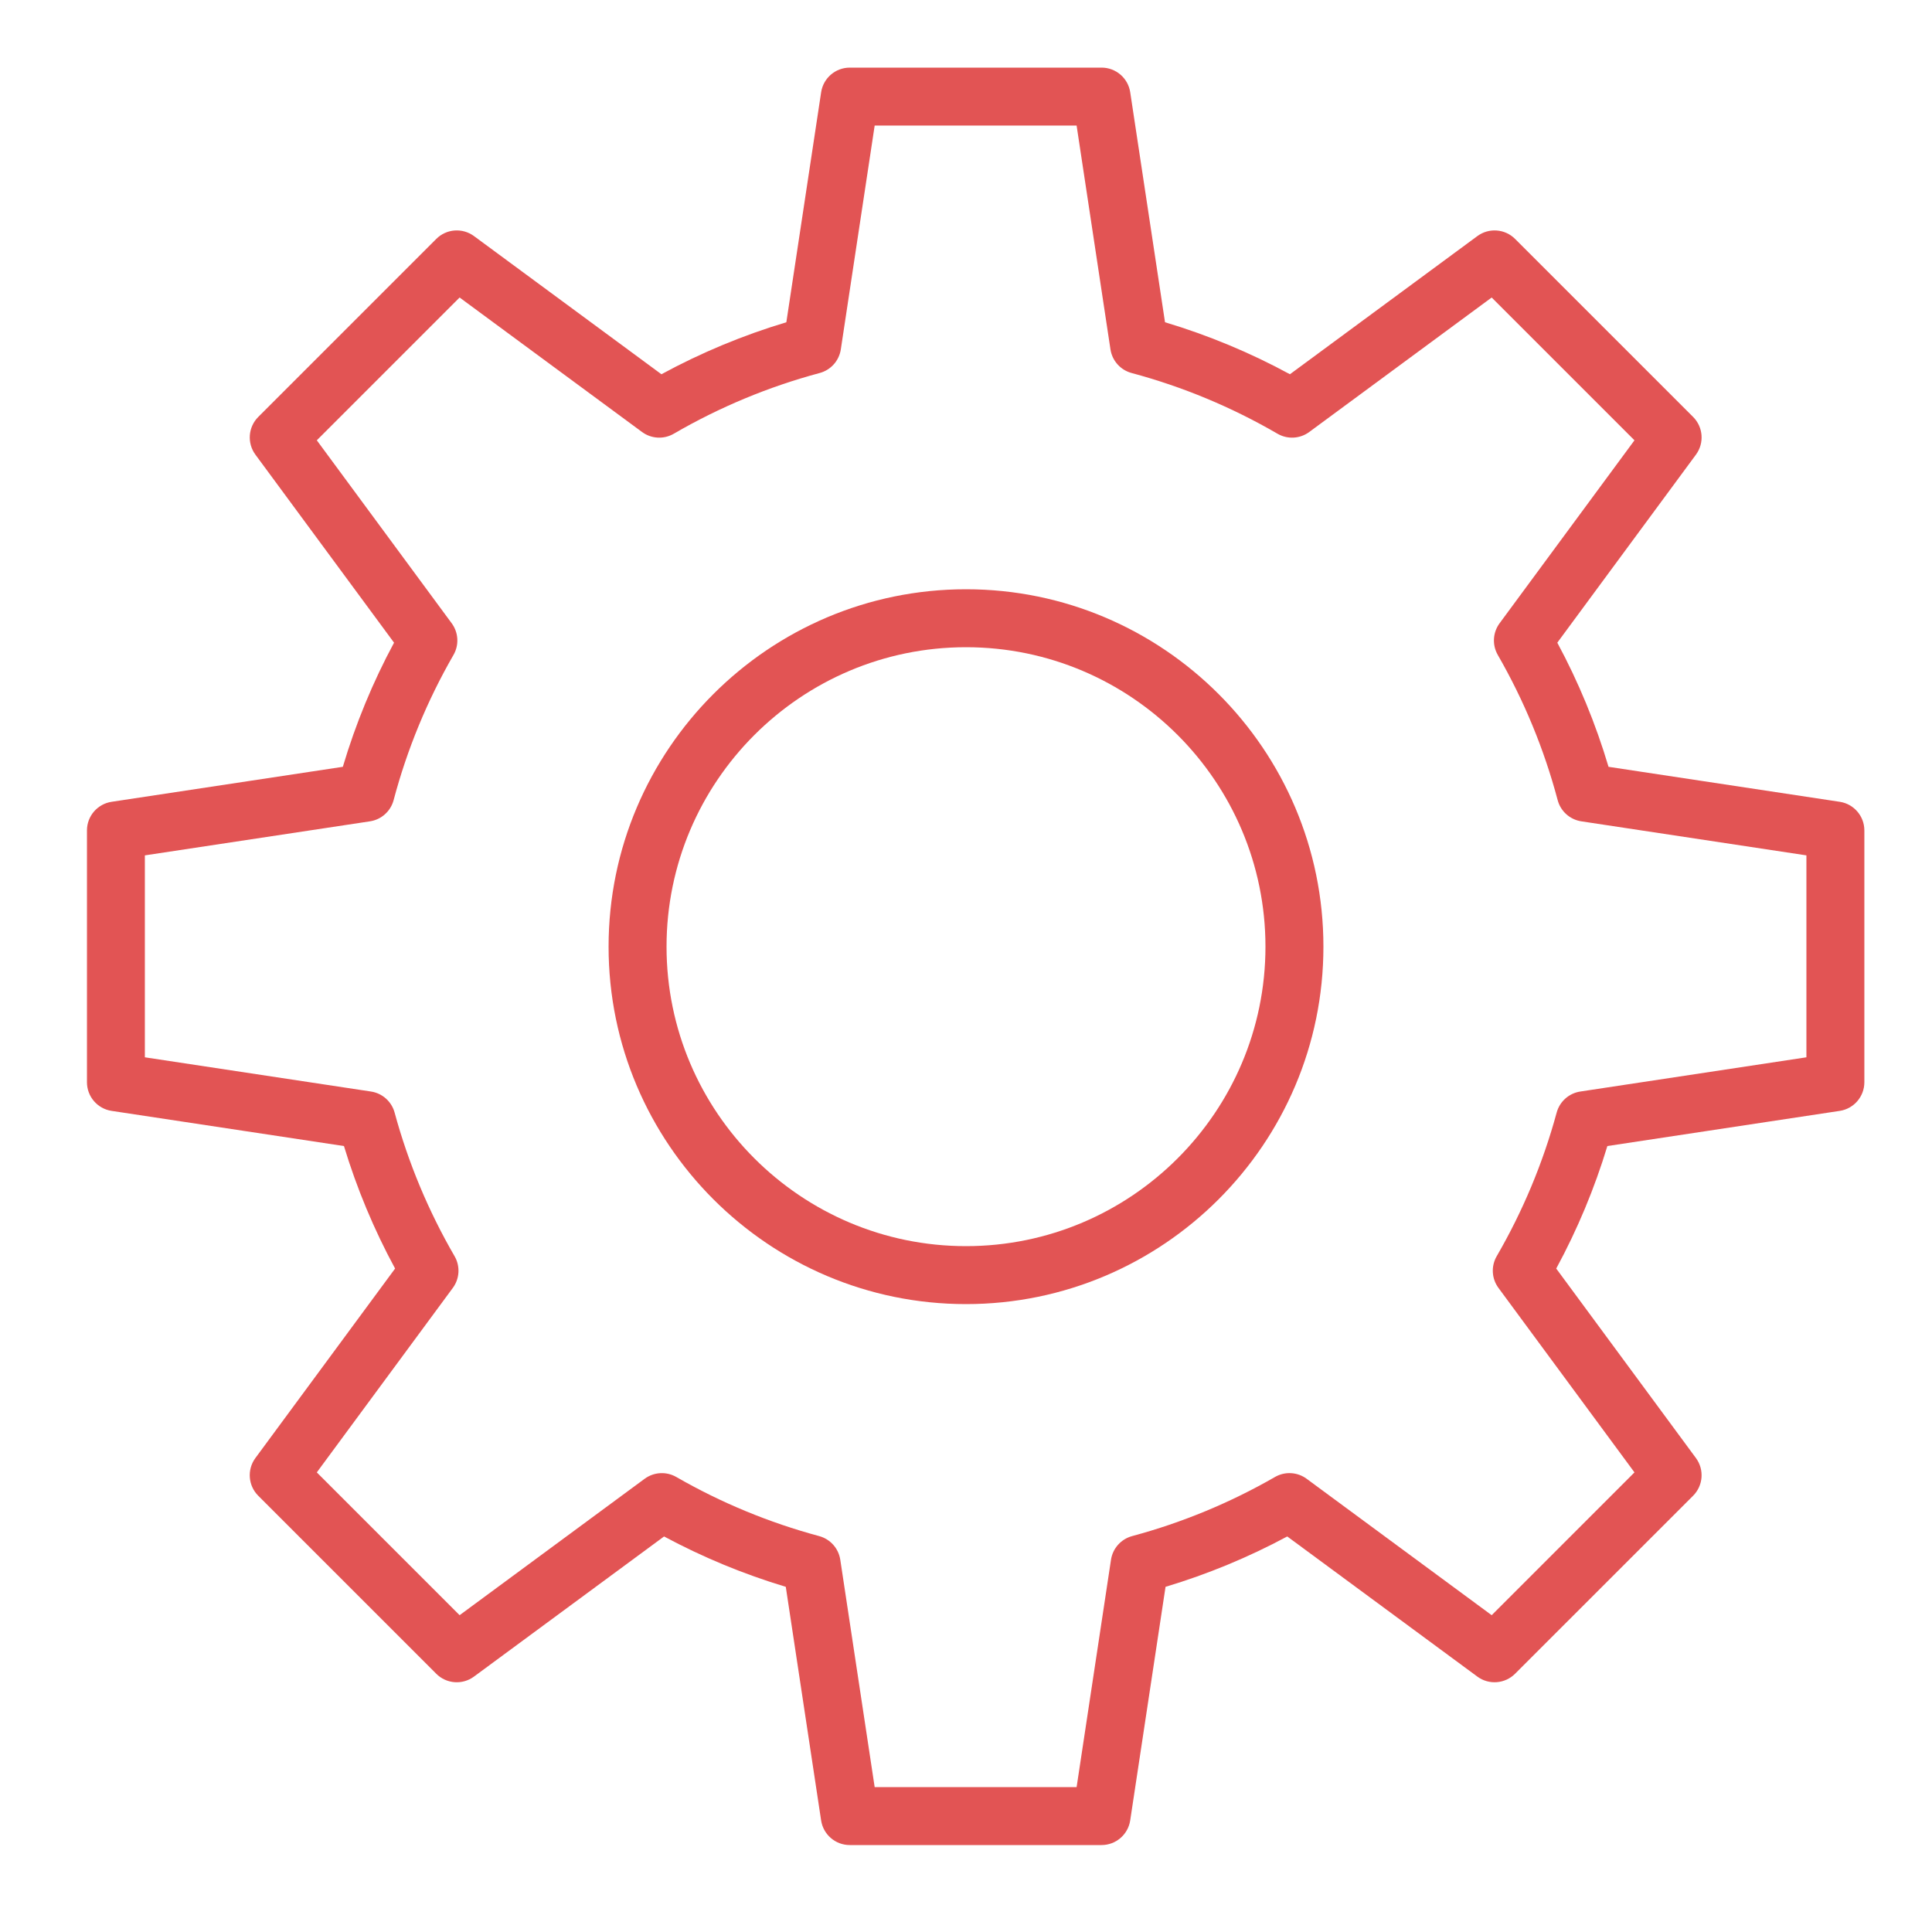 <?xml version="1.0" encoding="UTF-8"?> <svg xmlns="http://www.w3.org/2000/svg" viewBox="1950 2450 100 100" width="100" height="100"><path fill="#e25454" stroke="none" fill-opacity="1" stroke-width="1" stroke-opacity="1" color="rgb(51, 51, 51)" fill-rule="evenodd" id="tSvg5d260f5316" title="Path 5" d="M 2000 2480.5 C 1989.799 2480.5 1981.5 2488.799 1981.5 2499 C 1981.5 2509.201 1989.799 2517.5 2000 2517.5 C 2010.201 2517.5 2018.5 2509.201 2018.5 2499C 2018.5 2488.799 2010.201 2480.5 2000 2480.5Z M 2000 2514.5 C 1991.453 2514.5 1984.5 2507.547 1984.5 2499 C 1984.5 2490.453 1991.453 2483.5 2000 2483.5 C 2008.547 2483.5 2015.5 2490.453 2015.5 2499C 2015.5 2507.547 2008.547 2514.5 2000 2514.5Z"></path><path fill="#e25454" stroke="none" fill-opacity="1" stroke-width="1" stroke-opacity="1" color="rgb(51, 51, 51)" fill-rule="evenodd" id="tSvg11148f28e5c" title="Path 6" d="M 2045.225 2491.501 C 2041.236 2490.897 2037.246 2490.294 2033.257 2489.69 C 2032.595 2487.463 2031.707 2485.31 2030.606 2483.265 C 2032.998 2480.021 2035.39 2476.776 2037.782 2473.532 C 2038.222 2472.935 2038.16 2472.106 2037.636 2471.581 C 2034.564 2468.509 2031.492 2465.438 2028.42 2462.366 C 2027.895 2461.842 2027.066 2461.779 2026.469 2462.219 C 2023.235 2464.603 2020.001 2466.987 2016.767 2469.371 C 2014.71 2468.253 2012.543 2467.352 2010.301 2466.68 C 2009.701 2462.712 2009.1 2458.744 2008.5 2454.776 C 2008.389 2454.042 2007.759 2453.5 2007.017 2453.5 C 2002.673 2453.5 1998.329 2453.5 1993.985 2453.5 C 1993.243 2453.5 1992.613 2454.042 1992.502 2454.776 C 1991.902 2458.744 1991.301 2462.712 1990.701 2466.68 C 1988.459 2467.352 1986.292 2468.254 1984.235 2469.371 C 1981.001 2466.987 1977.767 2464.603 1974.533 2462.219 C 1973.936 2461.779 1973.106 2461.841 1972.582 2462.366 C 1969.51 2465.438 1966.439 2468.509 1963.367 2471.581 C 1962.843 2472.106 1962.78 2472.935 1963.22 2473.532 C 1965.612 2476.776 1968.004 2480.021 1970.396 2483.265 C 1969.295 2485.31 1968.407 2487.463 1967.745 2489.69 C 1963.756 2490.294 1959.766 2490.897 1955.777 2491.501 C 1955.043 2491.612 1954.501 2492.242 1954.501 2492.984 C 1954.501 2497.328 1954.501 2501.672 1954.501 2506.016 C 1954.501 2506.758 1955.043 2507.388 1955.776 2507.499 C 1959.785 2508.106 1963.794 2508.712 1967.803 2509.319 C 1968.469 2511.516 1969.356 2513.641 1970.45 2515.66 C 1968.04 2518.929 1965.629 2522.199 1963.219 2525.468 C 1962.779 2526.065 1962.842 2526.894 1963.366 2527.419 C 1966.438 2530.491 1969.509 2533.562 1972.581 2536.634 C 1973.105 2537.159 1973.935 2537.221 1974.532 2536.781 C 1977.812 2534.363 1981.092 2531.945 1984.372 2529.527 C 1986.379 2530.605 1988.49 2531.478 1990.672 2532.134 C 1991.282 2536.164 1991.891 2540.194 1992.501 2544.224 C 1992.612 2544.958 1993.242 2545.5 1993.984 2545.5 C 1998.328 2545.5 2002.672 2545.5 2007.016 2545.5 C 2007.758 2545.5 2008.388 2544.958 2008.499 2544.224 C 2009.109 2540.194 2009.718 2536.164 2010.328 2532.134 C 2012.51 2531.478 2014.621 2530.605 2016.628 2529.527 C 2019.908 2531.945 2023.188 2534.363 2026.468 2536.781 C 2027.065 2537.221 2027.894 2537.158 2028.419 2536.634 C 2031.491 2533.562 2034.563 2530.491 2037.635 2527.419 C 2038.159 2526.894 2038.222 2526.065 2037.781 2525.468 C 2035.371 2522.199 2032.96 2518.929 2030.55 2515.66 C 2031.645 2513.641 2032.531 2511.517 2033.197 2509.319 C 2037.206 2508.712 2041.215 2508.106 2045.224 2507.499 C 2045.957 2507.388 2046.499 2506.758 2046.499 2506.016 C 2046.499 2501.672 2046.499 2497.328 2046.499 2492.984C 2046.499 2492.243 2045.958 2491.612 2045.225 2491.501Z M 2043.5 2504.726 C 2039.599 2505.316 2035.698 2505.907 2031.797 2506.497 C 2031.209 2506.586 2030.729 2507.013 2030.573 2507.587 C 2029.866 2510.189 2028.823 2512.687 2027.47 2515.019 C 2027.17 2515.536 2027.205 2516.181 2027.56 2516.662 C 2029.907 2519.845 2032.253 2523.028 2034.6 2526.211 C 2032.136 2528.675 2029.673 2531.138 2027.209 2533.602 C 2024.016 2531.248 2020.824 2528.895 2017.631 2526.541 C 2017.152 2526.188 2016.51 2526.151 2015.994 2526.448 C 2013.672 2527.784 2011.186 2528.812 2008.599 2529.508 C 2008.023 2529.663 2007.594 2530.144 2007.505 2530.733 C 2006.912 2534.656 2006.318 2538.579 2005.725 2542.502 C 2002.241 2542.502 1998.757 2542.502 1995.273 2542.502 C 1994.68 2538.579 1994.086 2534.656 1993.493 2530.733 C 1993.404 2530.144 1992.974 2529.663 1992.399 2529.508 C 1989.812 2528.812 1987.326 2527.784 1985.004 2526.448 C 1984.488 2526.152 1983.846 2526.189 1983.367 2526.541 C 1980.174 2528.895 1976.982 2531.248 1973.789 2533.602 C 1971.325 2531.138 1968.862 2528.675 1966.398 2526.211 C 1968.745 2523.028 1971.091 2519.845 1973.438 2516.662 C 1973.793 2516.181 1973.828 2515.536 1973.528 2515.019 C 1972.175 2512.687 1971.132 2510.189 1970.425 2507.587 C 1970.269 2507.013 1969.789 2506.586 1969.201 2506.497 C 1965.3 2505.907 1961.399 2505.316 1957.498 2504.726 C 1957.498 2501.242 1957.498 2497.758 1957.498 2494.274 C 1961.381 2493.687 1965.265 2493.099 1969.148 2492.512 C 1969.739 2492.423 1970.221 2491.991 1970.374 2491.413 C 1971.072 2488.783 1972.114 2486.257 1973.473 2483.899 C 1973.77 2483.383 1973.733 2482.74 1973.38 2482.261 C 1971.053 2479.104 1968.725 2475.947 1966.398 2472.79 C 1968.862 2470.326 1971.325 2467.863 1973.789 2465.399 C 1976.937 2467.719 1980.084 2470.04 1983.232 2472.36 C 1983.713 2472.715 1984.359 2472.75 1984.876 2472.449 C 1987.243 2471.073 1989.782 2470.016 1992.426 2469.307 C 1993.002 2469.153 1993.432 2468.672 1993.521 2468.082 C 1994.105 2464.221 1994.689 2460.36 1995.273 2456.499 C 1998.757 2456.499 2002.241 2456.499 2005.725 2456.499 C 2006.309 2460.36 2006.893 2464.221 2007.477 2468.082 C 2007.566 2468.672 2007.996 2469.153 2008.572 2469.307 C 2011.216 2470.016 2013.755 2471.073 2016.122 2472.449 C 2016.639 2472.75 2017.285 2472.715 2017.766 2472.36 C 2020.914 2470.04 2024.061 2467.719 2027.209 2465.399 C 2029.673 2467.863 2032.136 2470.326 2034.6 2472.79 C 2032.273 2475.947 2029.945 2479.104 2027.618 2482.261 C 2027.265 2482.74 2027.228 2483.383 2027.525 2483.899 C 2028.883 2486.257 2029.925 2488.783 2030.624 2491.413 C 2030.777 2491.991 2031.259 2492.422 2031.85 2492.512 C 2035.733 2493.099 2039.617 2493.687 2043.5 2494.274C 2043.5 2497.758 2043.5 2501.242 2043.5 2504.726Z"></path><defs> </defs></svg> 